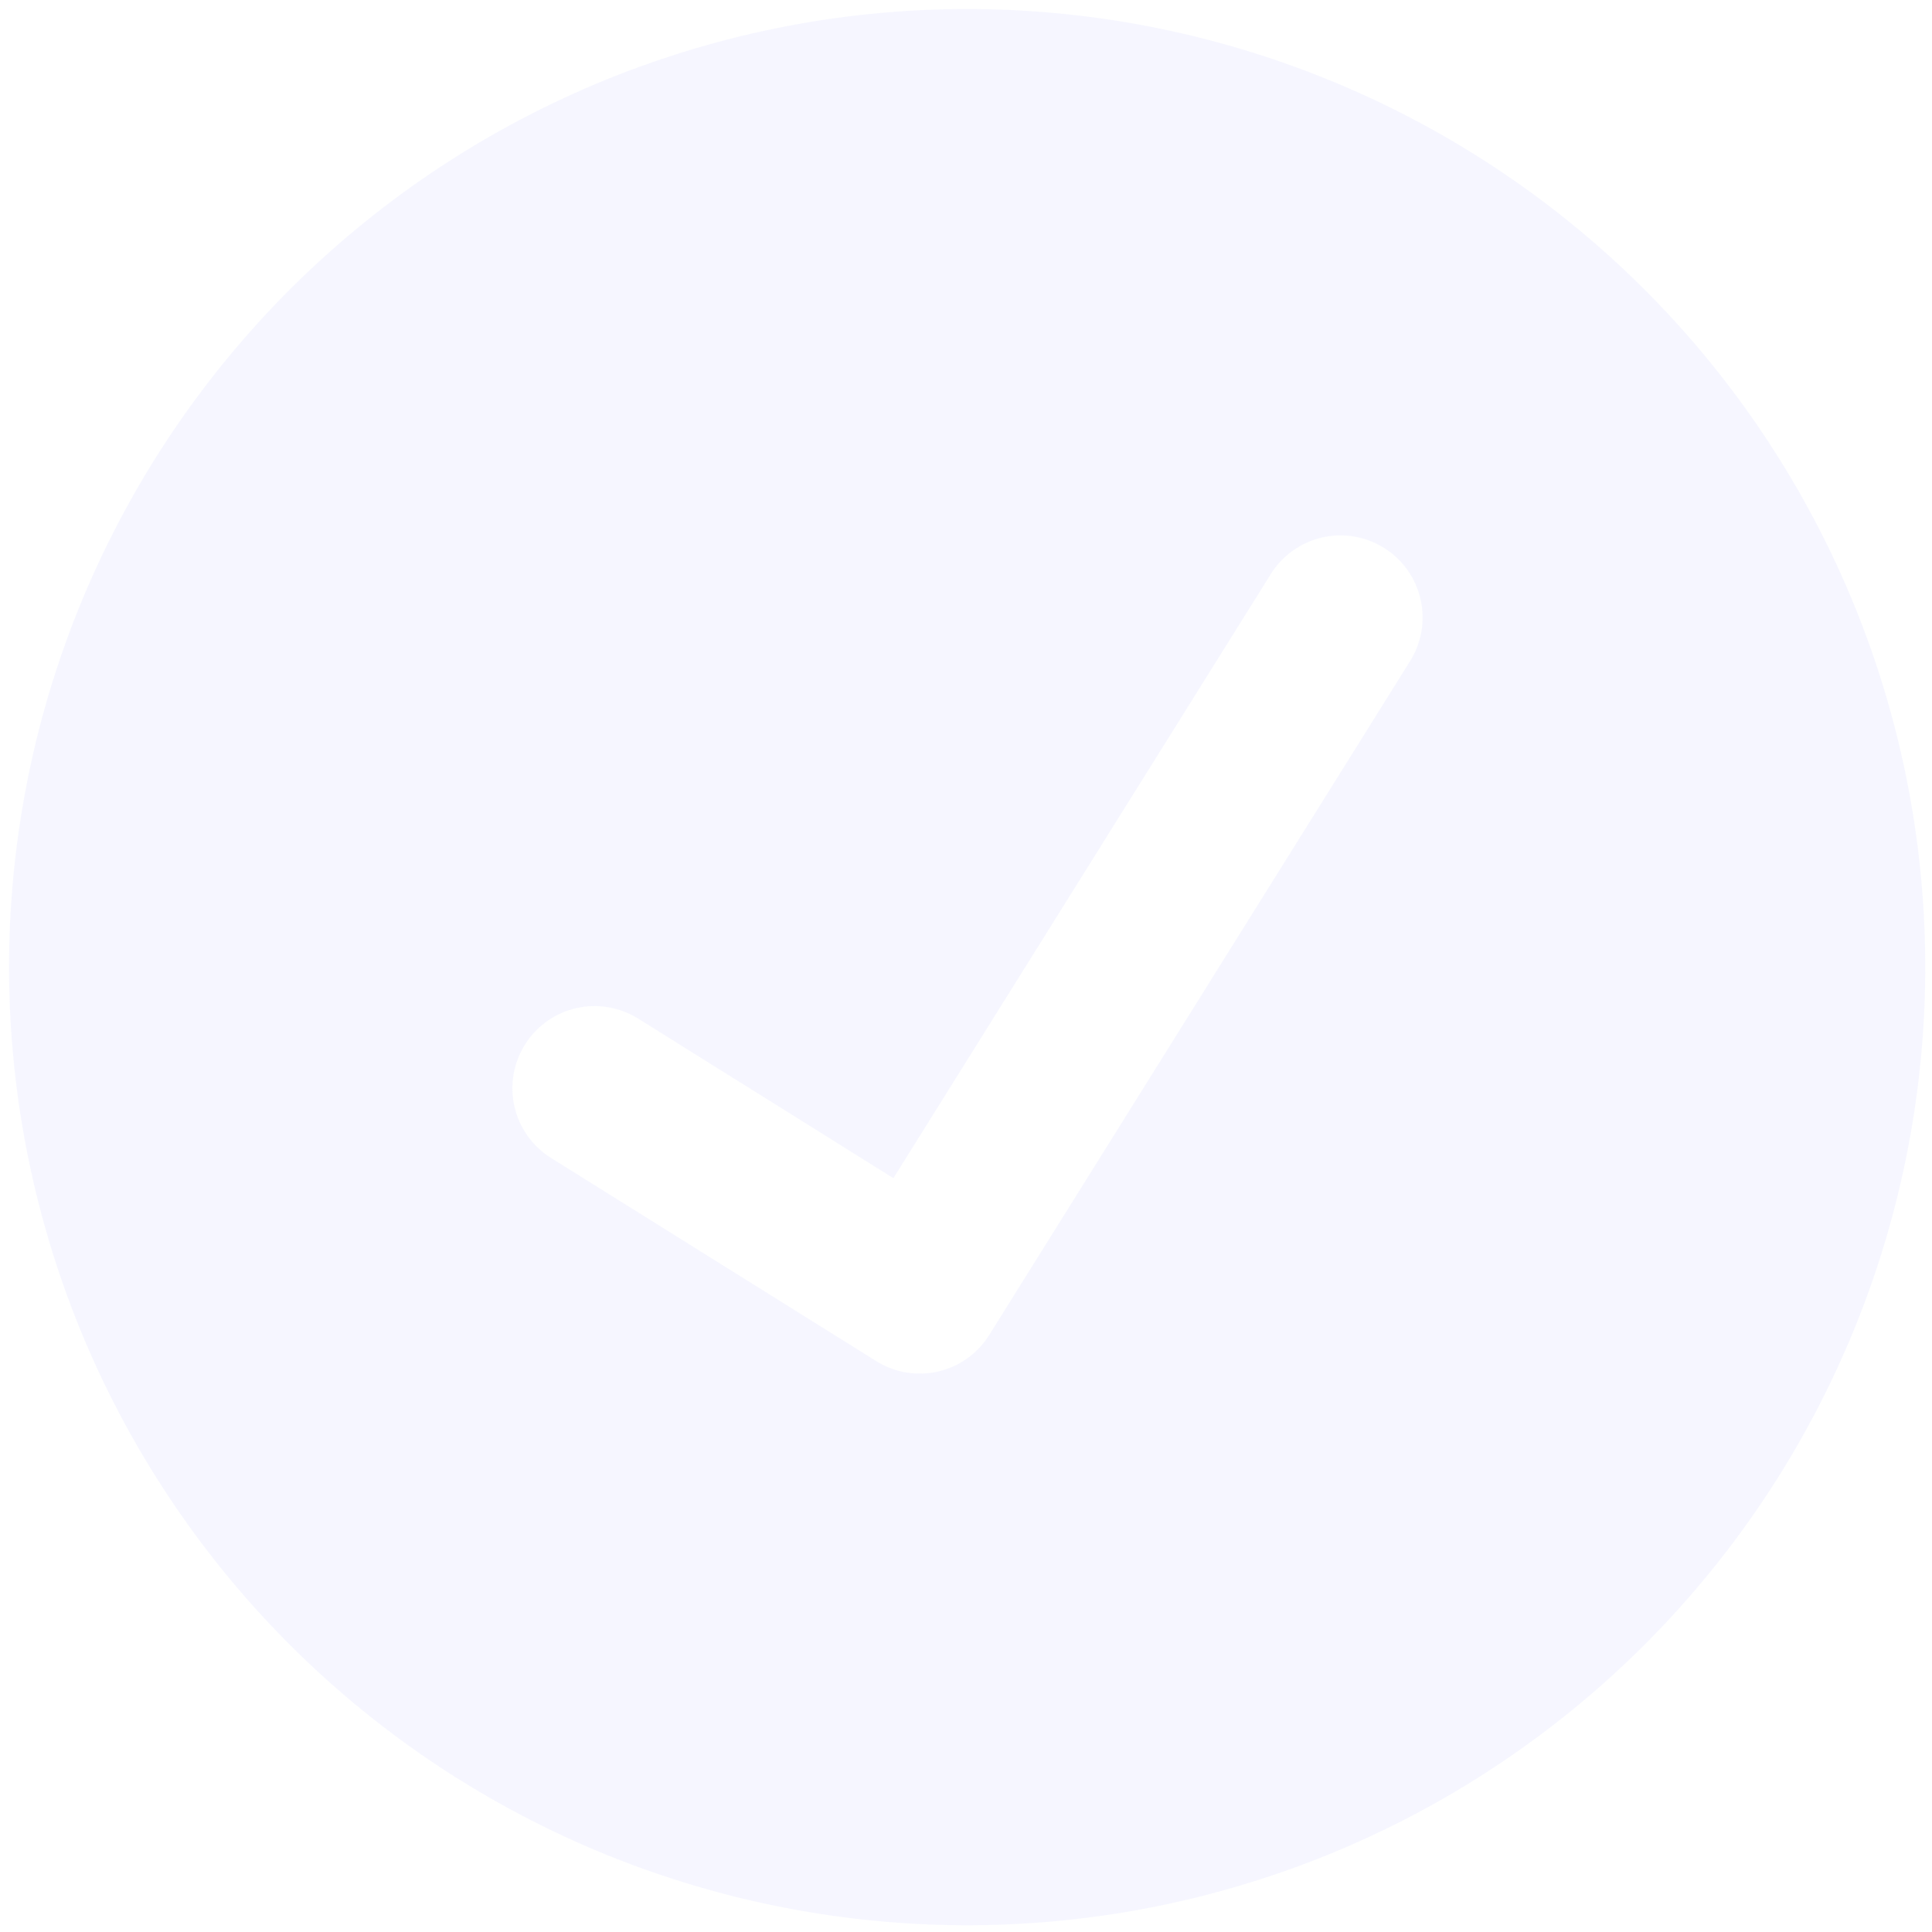 <svg width="138" height="138" viewBox="0 0 138 138" fill="none" xmlns="http://www.w3.org/2000/svg">
<g opacity="0.2">
<path d="M53.681 2.401C71.366 -1.684 89.949 1.424 105.342 11.041C120.736 20.658 131.678 35.996 135.763 53.68C139.848 71.365 136.74 89.948 127.123 105.342C117.507 120.735 102.169 131.678 84.484 135.763C66.799 139.847 48.216 136.74 32.822 127.123C17.429 117.506 6.486 102.168 2.402 84.484C-1.683 66.799 1.425 48.215 11.041 32.822C20.658 17.429 35.996 6.486 53.681 2.401ZM63.814 84.156L45.578 72.755C44.924 72.347 44.197 72.071 43.437 71.944C42.676 71.817 41.898 71.84 41.148 72.014C40.397 72.187 39.687 72.507 39.06 72.955C38.432 73.402 37.899 73.969 37.491 74.623C36.666 75.943 36.399 77.537 36.75 79.053C37.1 80.57 38.038 81.885 39.359 82.71L62.576 97.215C63.229 97.626 63.957 97.904 64.718 98.033C65.478 98.162 66.257 98.139 67.009 97.965C67.761 97.792 68.471 97.471 69.098 97.021C69.725 96.572 70.257 96.003 70.664 95.347L100.696 47.261C101.112 46.608 101.395 45.879 101.528 45.116C101.661 44.353 101.641 43.571 101.47 42.816C101.3 42.061 100.981 41.347 100.533 40.715C100.085 40.084 99.516 39.547 98.86 39.136C98.203 38.726 97.472 38.449 96.708 38.322C95.944 38.196 95.163 38.222 94.409 38.399C93.655 38.575 92.944 38.9 92.316 39.353C91.688 39.806 91.156 40.379 90.751 41.039L63.814 84.156Z" fill="#D2D4FF"/>
</g>
</svg>
